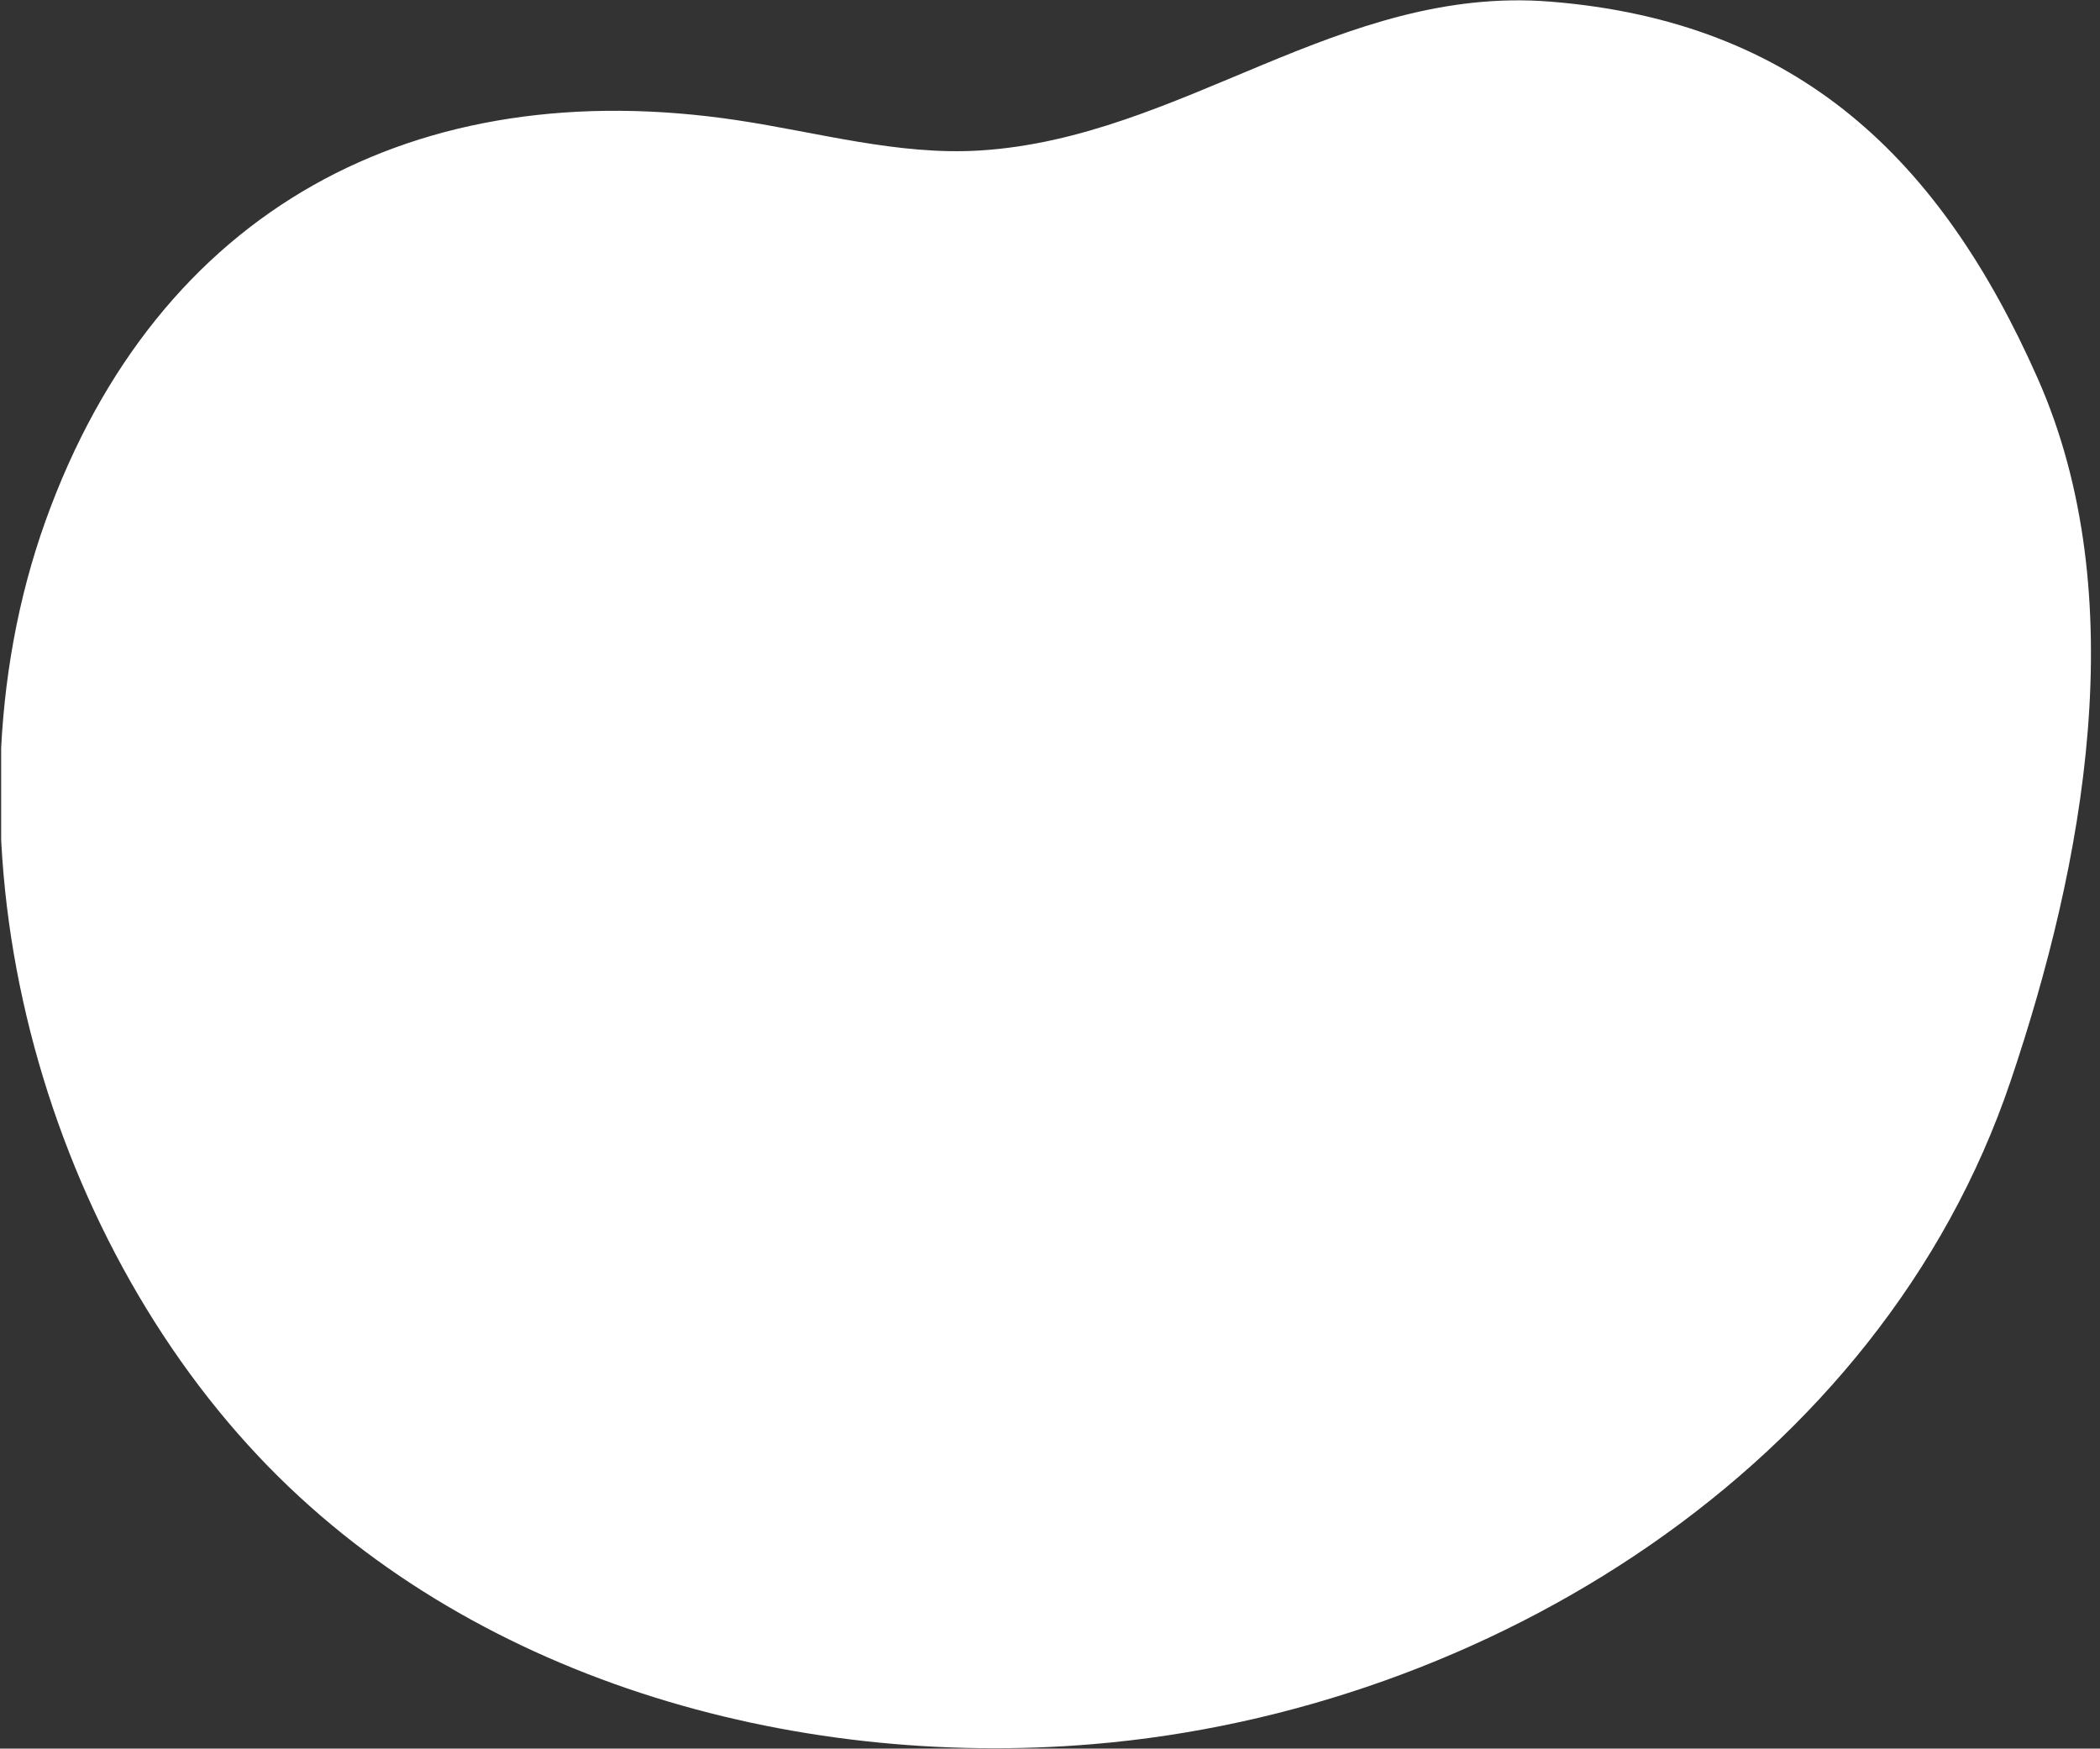 <svg xmlns="http://www.w3.org/2000/svg" data-name="レイヤー_2" viewBox="0 0 617.34 514"><rect x="0" y="0" width="617.34" height="514" fill="#333333" stroke="none"/><defs><clipPath id="a"><path d="M.34 0h617v514H.34z" style="fill:none"/></clipPath></defs><g style="clip-path:url(#a)"><path d="M591.07 317.76c21.47-63.58 36.36-142.39 7.96-206.52C570.47 46.72 528.63 6.32 455.76.48c-61.84-4.96-108.28 40.09-167.75 43.76-23.98 1.48-47.58-5.35-71.34-8.91-94.18-14.1-170.25 25.82-203.26 117.72-32.75 91.19-3.11 205.39 62.63 275.09 61.41 65.11 156.21 92.04 245.4 84.54 115.52-9.72 231.32-81.51 269.63-194.92" style="fill:#fff"/></g></svg>